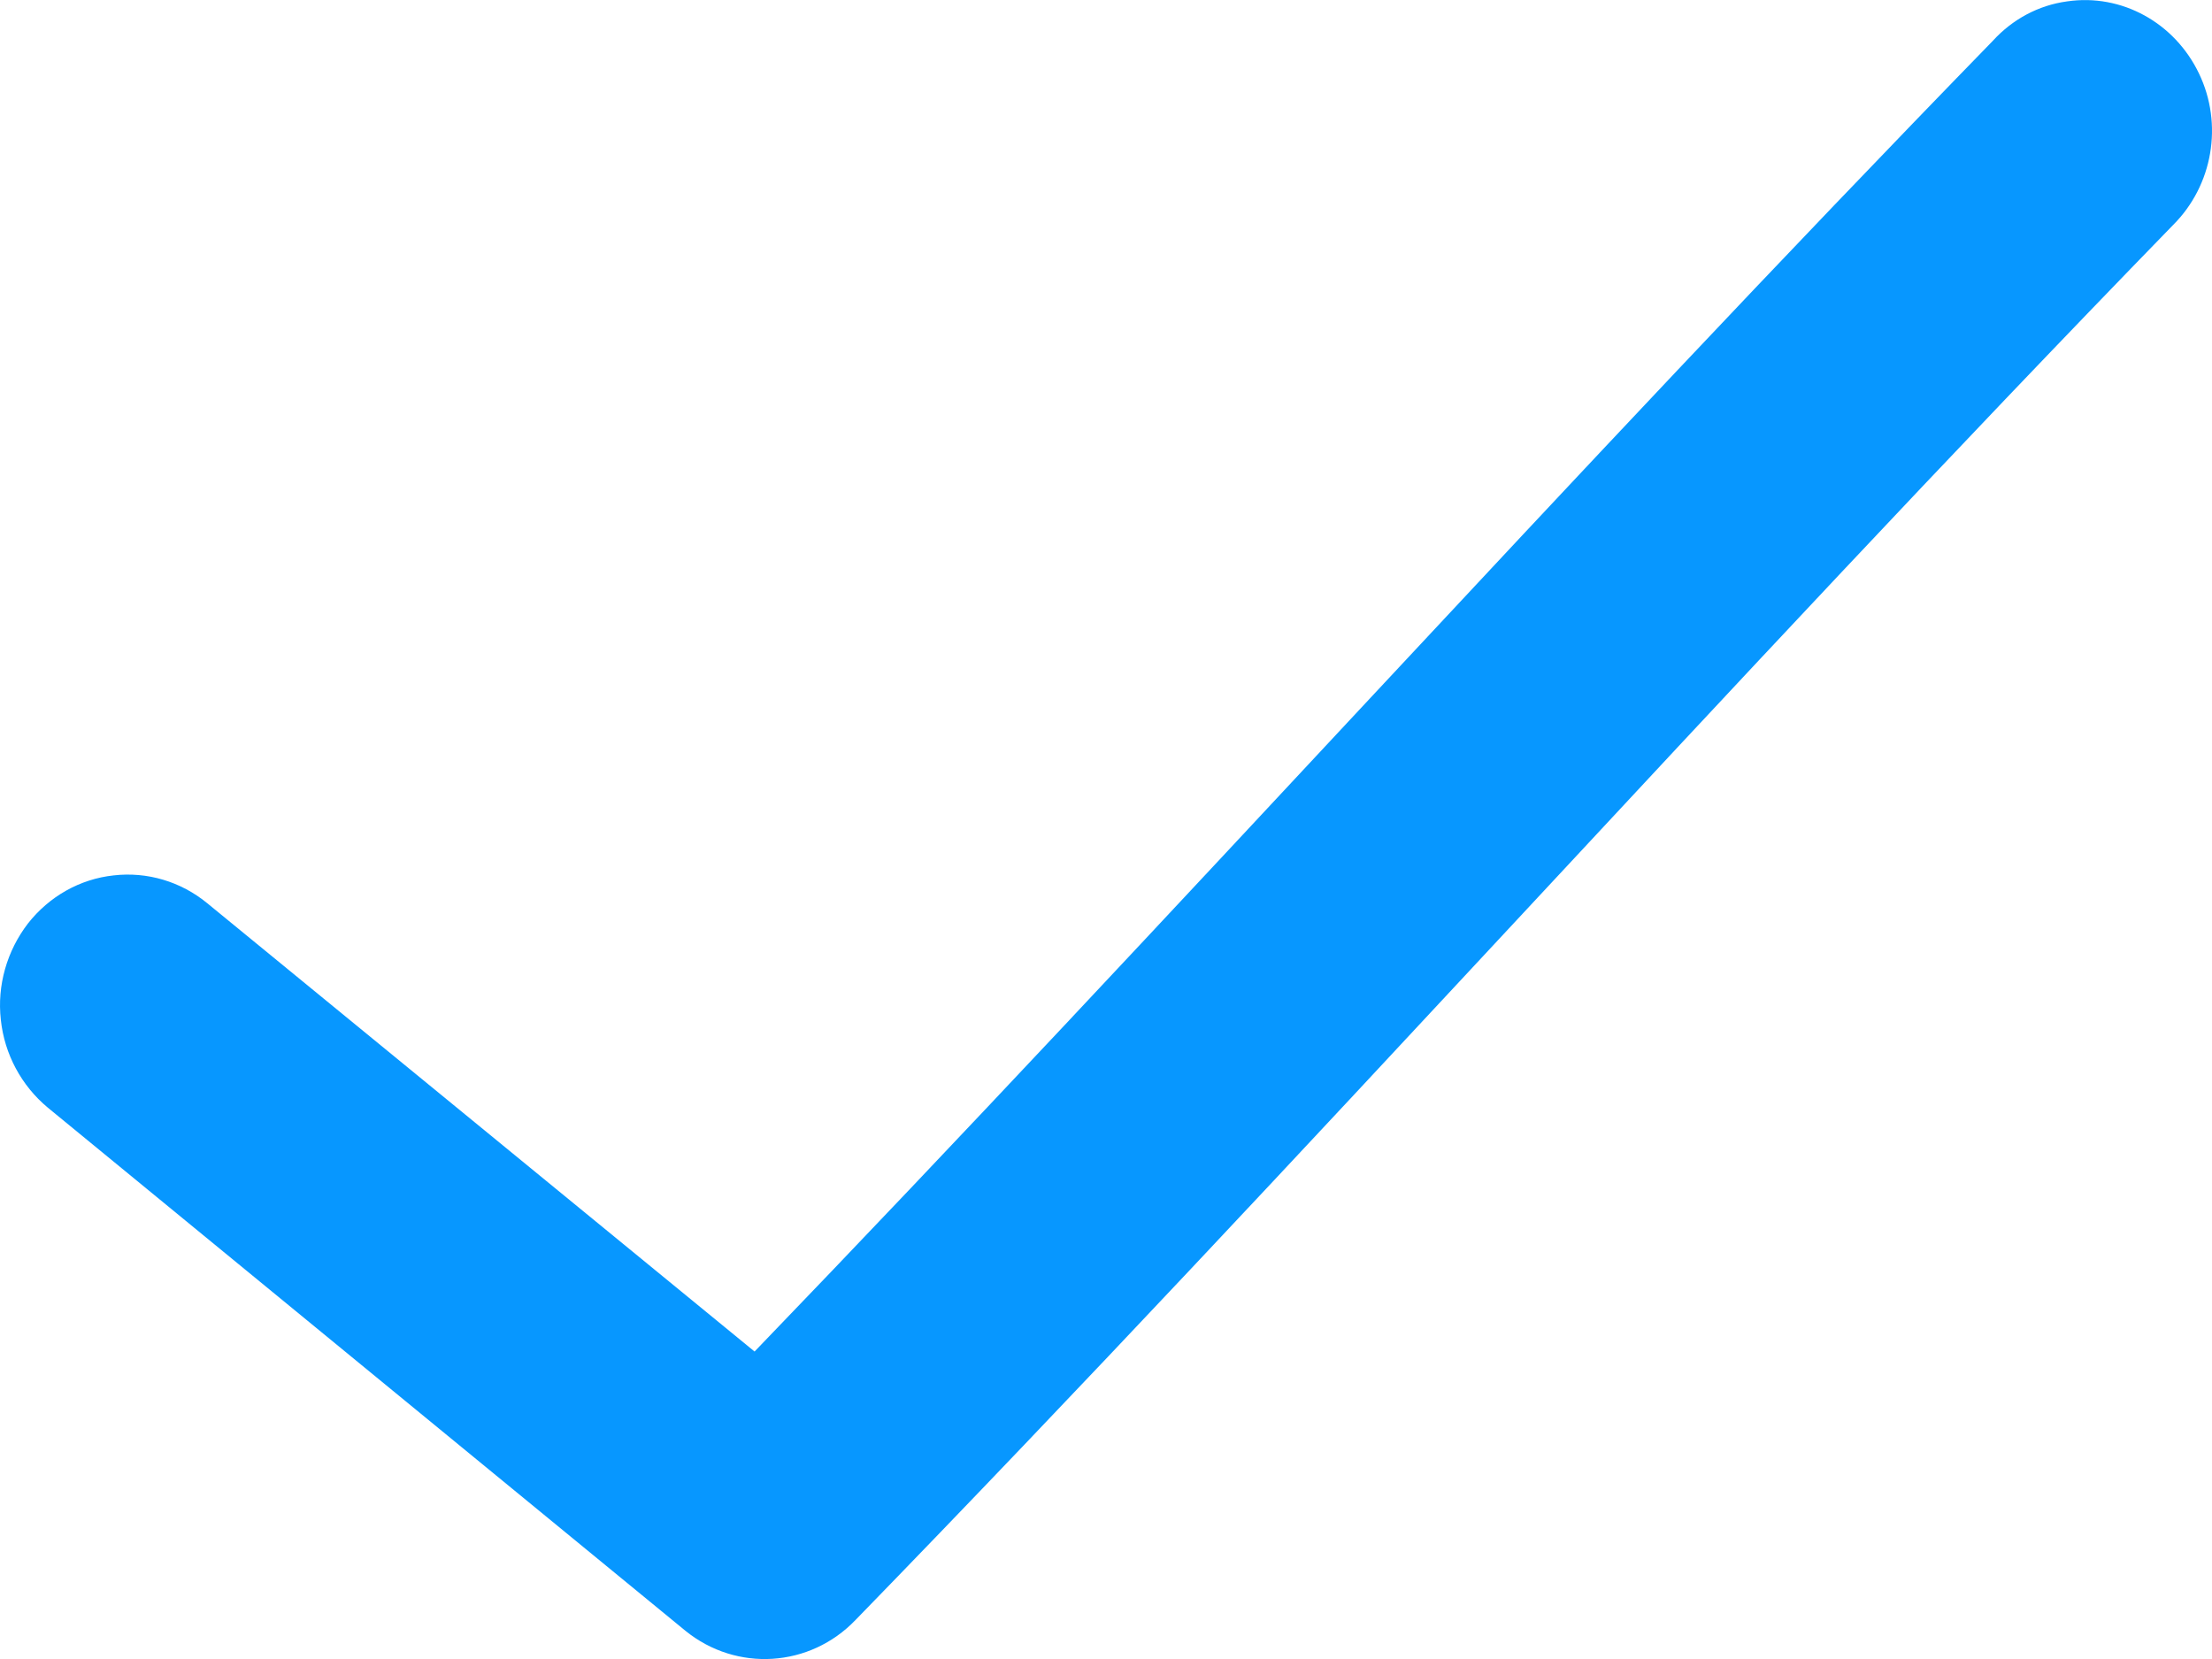<svg width="8" height="6" viewBox="0 0 8 6" fill="none" xmlns="http://www.w3.org/2000/svg">
<path d="M7.476 0.005C7.372 0.019 7.278 0.07 7.207 0.148C5.657 1.74 4.246 3.314 2.729 4.888L0.75 3.267C0.654 3.188 0.532 3.152 0.411 3.166C0.289 3.179 0.178 3.242 0.101 3.34C0.025 3.439 -0.011 3.564 0.003 3.688C0.016 3.813 0.078 3.927 0.173 4.006L2.479 5.898C2.664 6.048 2.929 6.031 3.094 5.859C4.743 4.164 6.23 2.489 7.86 0.813C8.003 0.67 8.041 0.449 7.953 0.266C7.865 0.082 7.673 -0.024 7.476 0.005L7.476 0.005Z" fill="#0797FF"/>
</svg>
